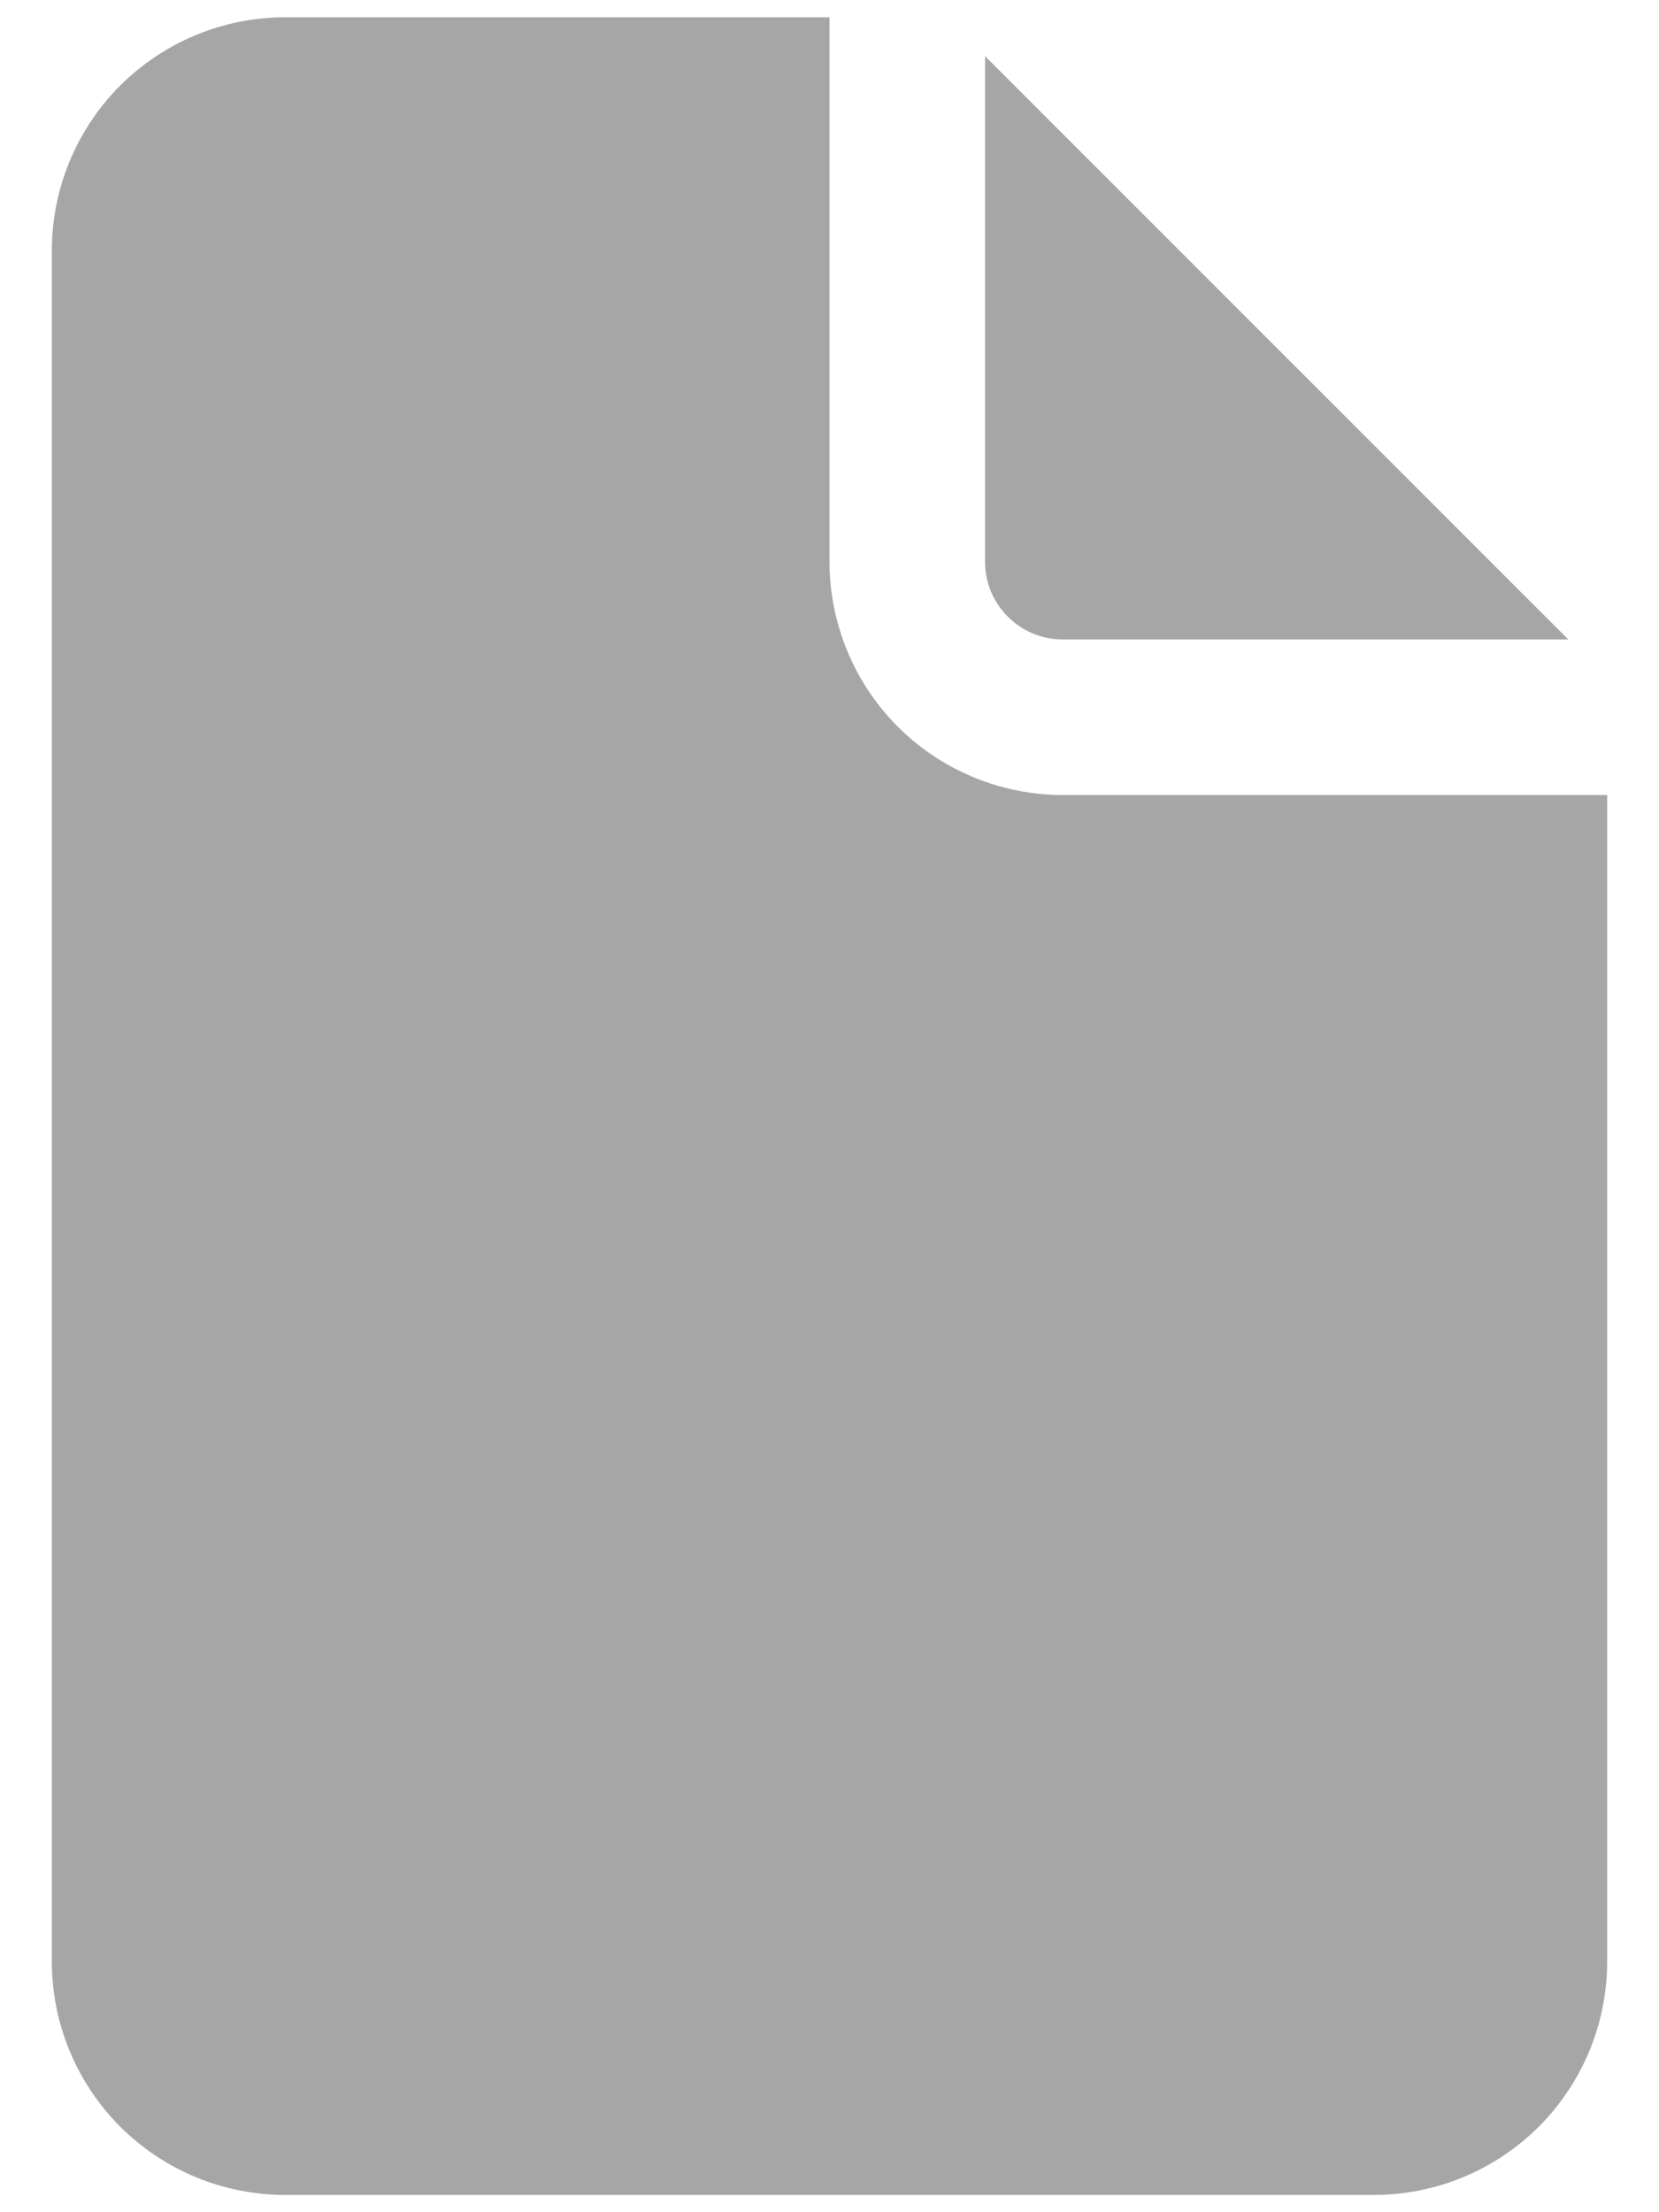 <svg width="12" height="16" viewBox="0 0 12 16" fill="none" xmlns="http://www.w3.org/2000/svg">
<path d="M6 0.125V4.062C6 4.51 6.178 4.939 6.494 5.256C6.811 5.572 7.24 5.75 7.688 5.75H11.625V14.188C11.625 14.635 11.447 15.064 11.131 15.381C10.814 15.697 10.385 15.875 9.938 15.875H2.062C1.615 15.875 1.186 15.697 0.869 15.381C0.553 15.064 0.375 14.635 0.375 14.188V1.812C0.375 1.365 0.553 0.936 0.869 0.619C1.186 0.303 1.615 0.125 2.062 0.125H6ZM7.125 0.406V4.062C7.125 4.212 7.184 4.355 7.29 4.46C7.395 4.566 7.538 4.625 7.688 4.625H11.344L7.125 0.406Z" fill="#A6A6A6"/>
</svg>
